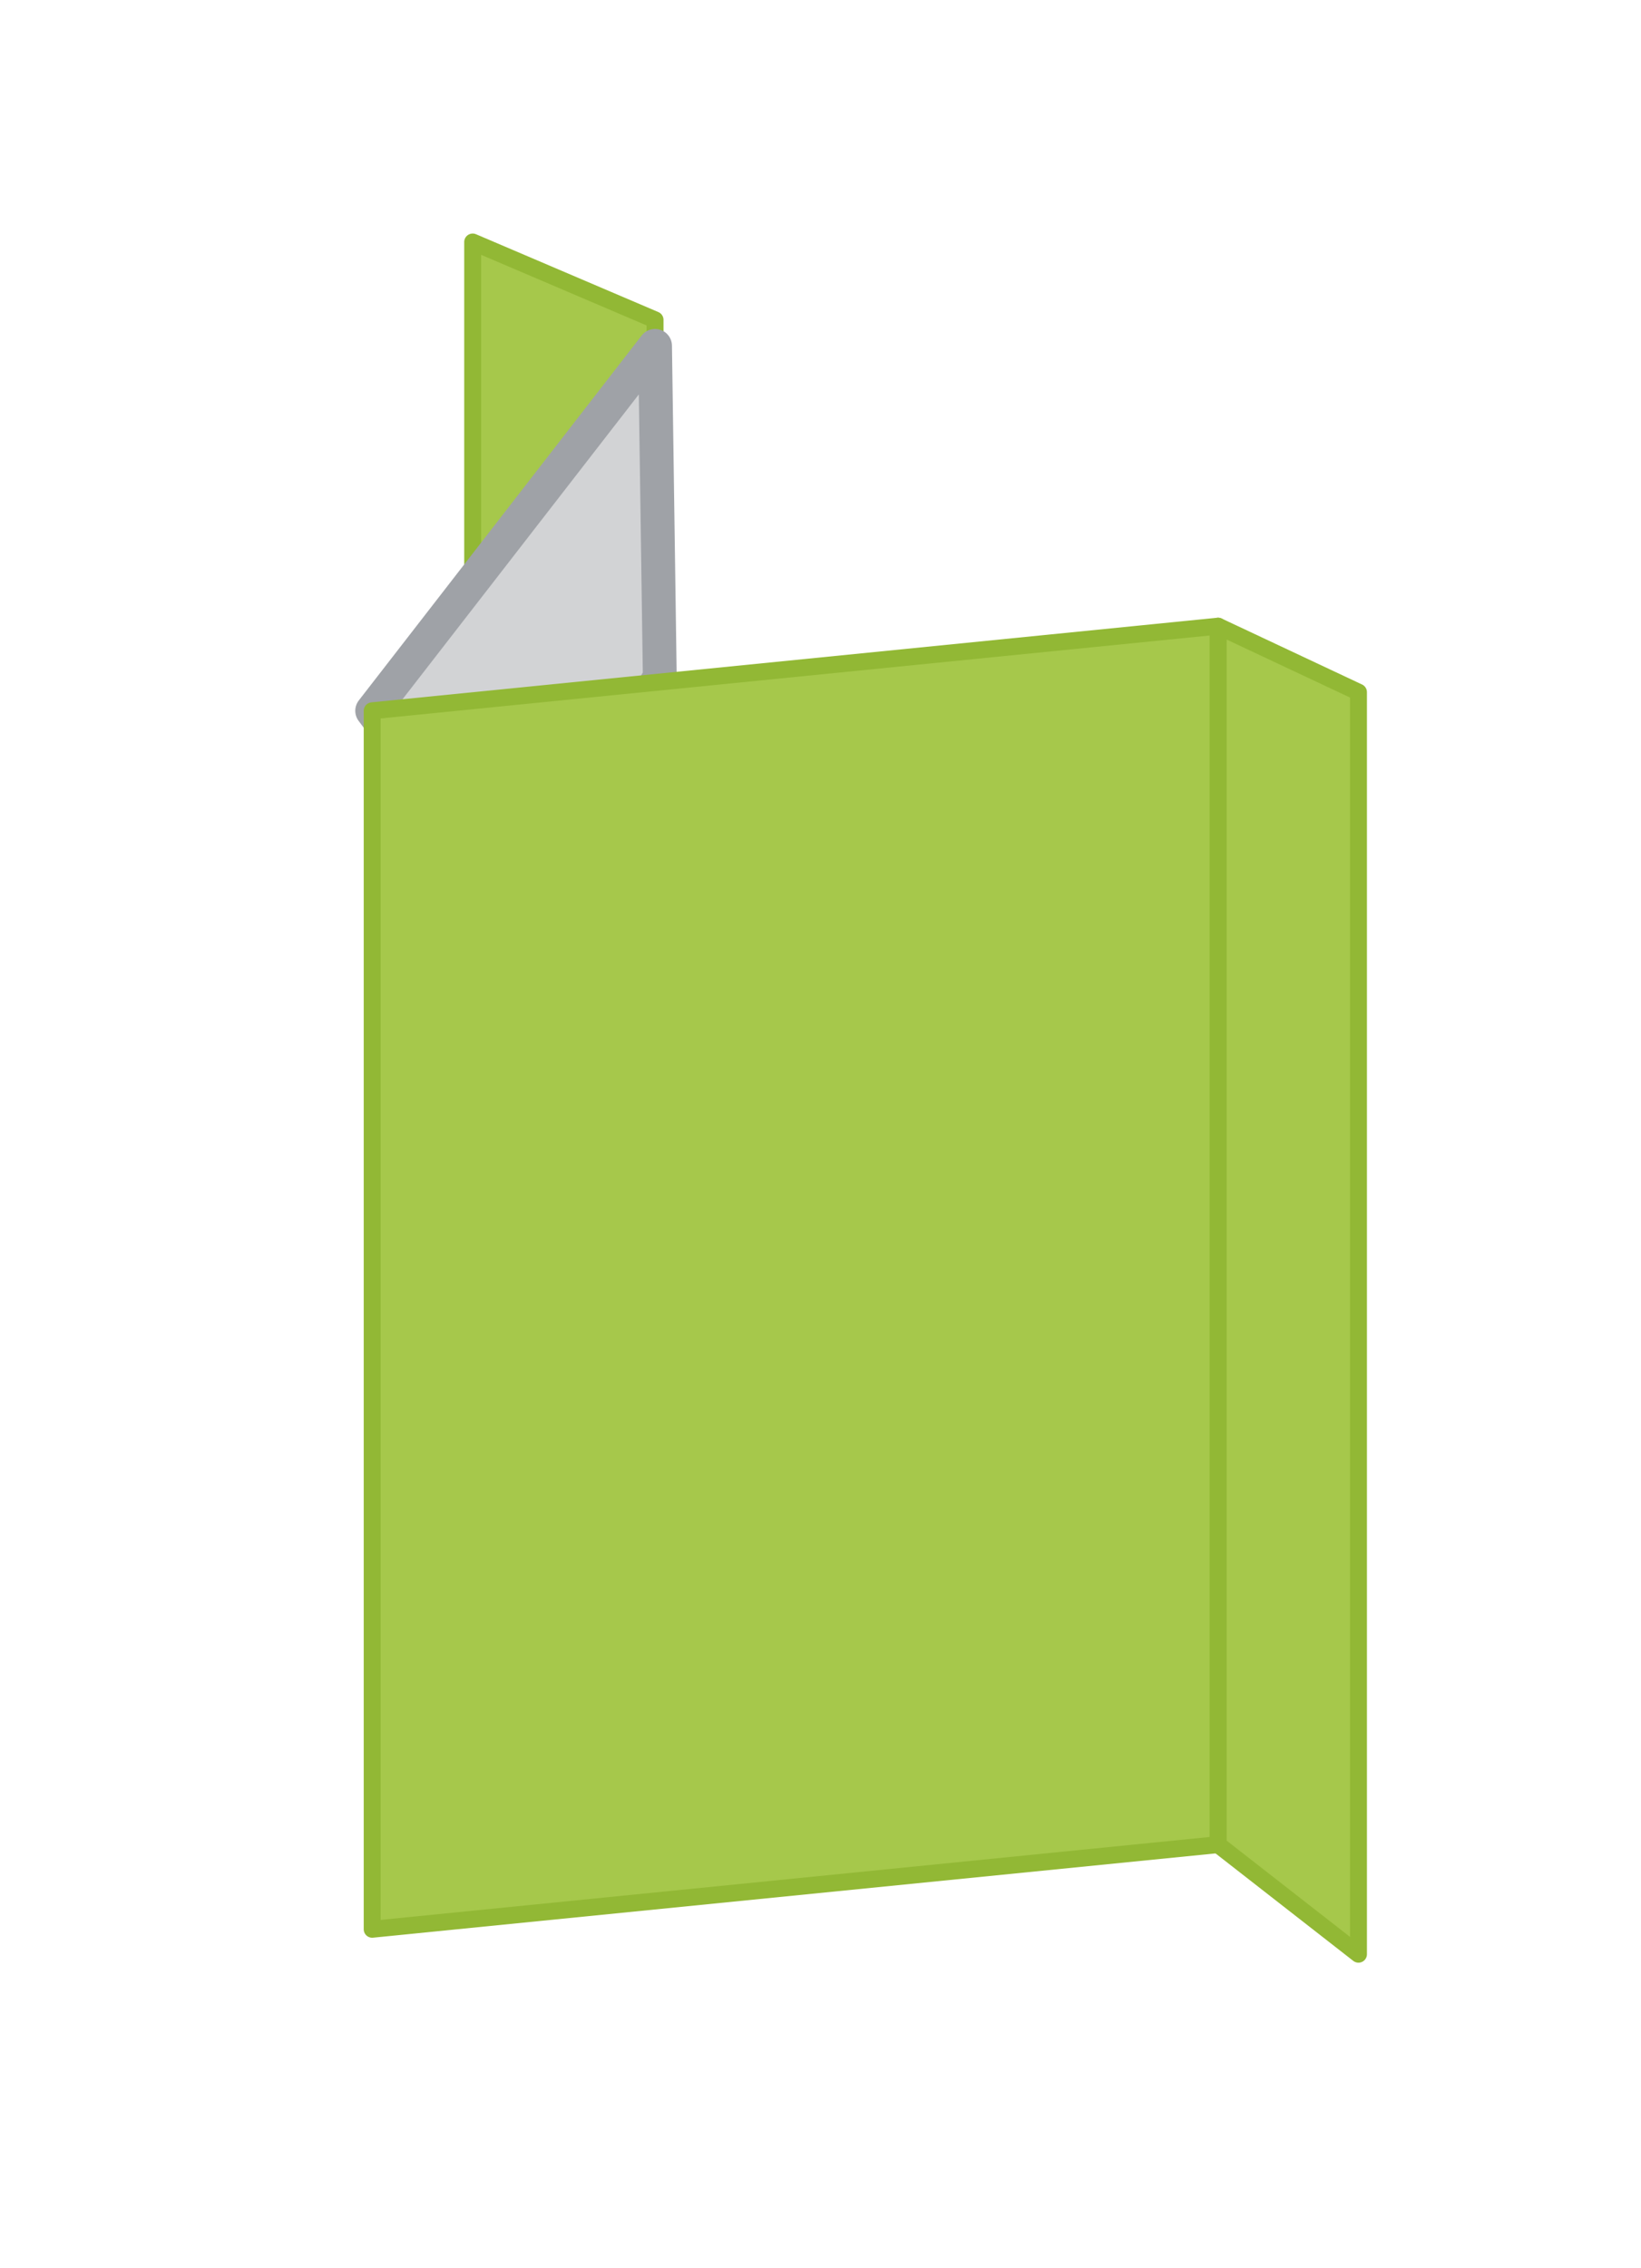 <svg id="makelaarsborden" xmlns="http://www.w3.org/2000/svg" width="97" height="134" viewBox="0 0 97 134">
<defs>
    <style>
      .cls-1 {
        fill: #A6C84B;
        stroke: #92B835;
        stroke-width: 1px;
      }

      .cls-1, .cls-2 {
        stroke-linejoin: round;
        fill-rule: evenodd;
      }

      .cls-2 {
        fill: #d2d3d5;
        stroke: #9fa2a7;
        stroke-width: 2px;
      }
    </style>
  </defs>
  <g id="makelaarsbord_grootst" data-name="makelaarsbord grootst">
    <path id="Rectangle_1_kopiëren_4" data-name="Rectangle 1 kopiëren 4" class="cls-1" d="M38.72,18.9l-10.78-4.6V34.233L34,32l4.72-10.03V18.9Z"/>
    <path class="cls-2" d="M38.72,20.437L22,42l9,12,8-14Z"/>
    <path class="cls-1" d="M80.3,40.9L72,37v72l8.3,6.474V40.9Z"/>
    <path id="Rectangle_1_copy" data-name="Rectangle 1 copy" class="cls-1" d="M72,37L22,42v72l50-5V37Z"/>
  </g>
</svg>
